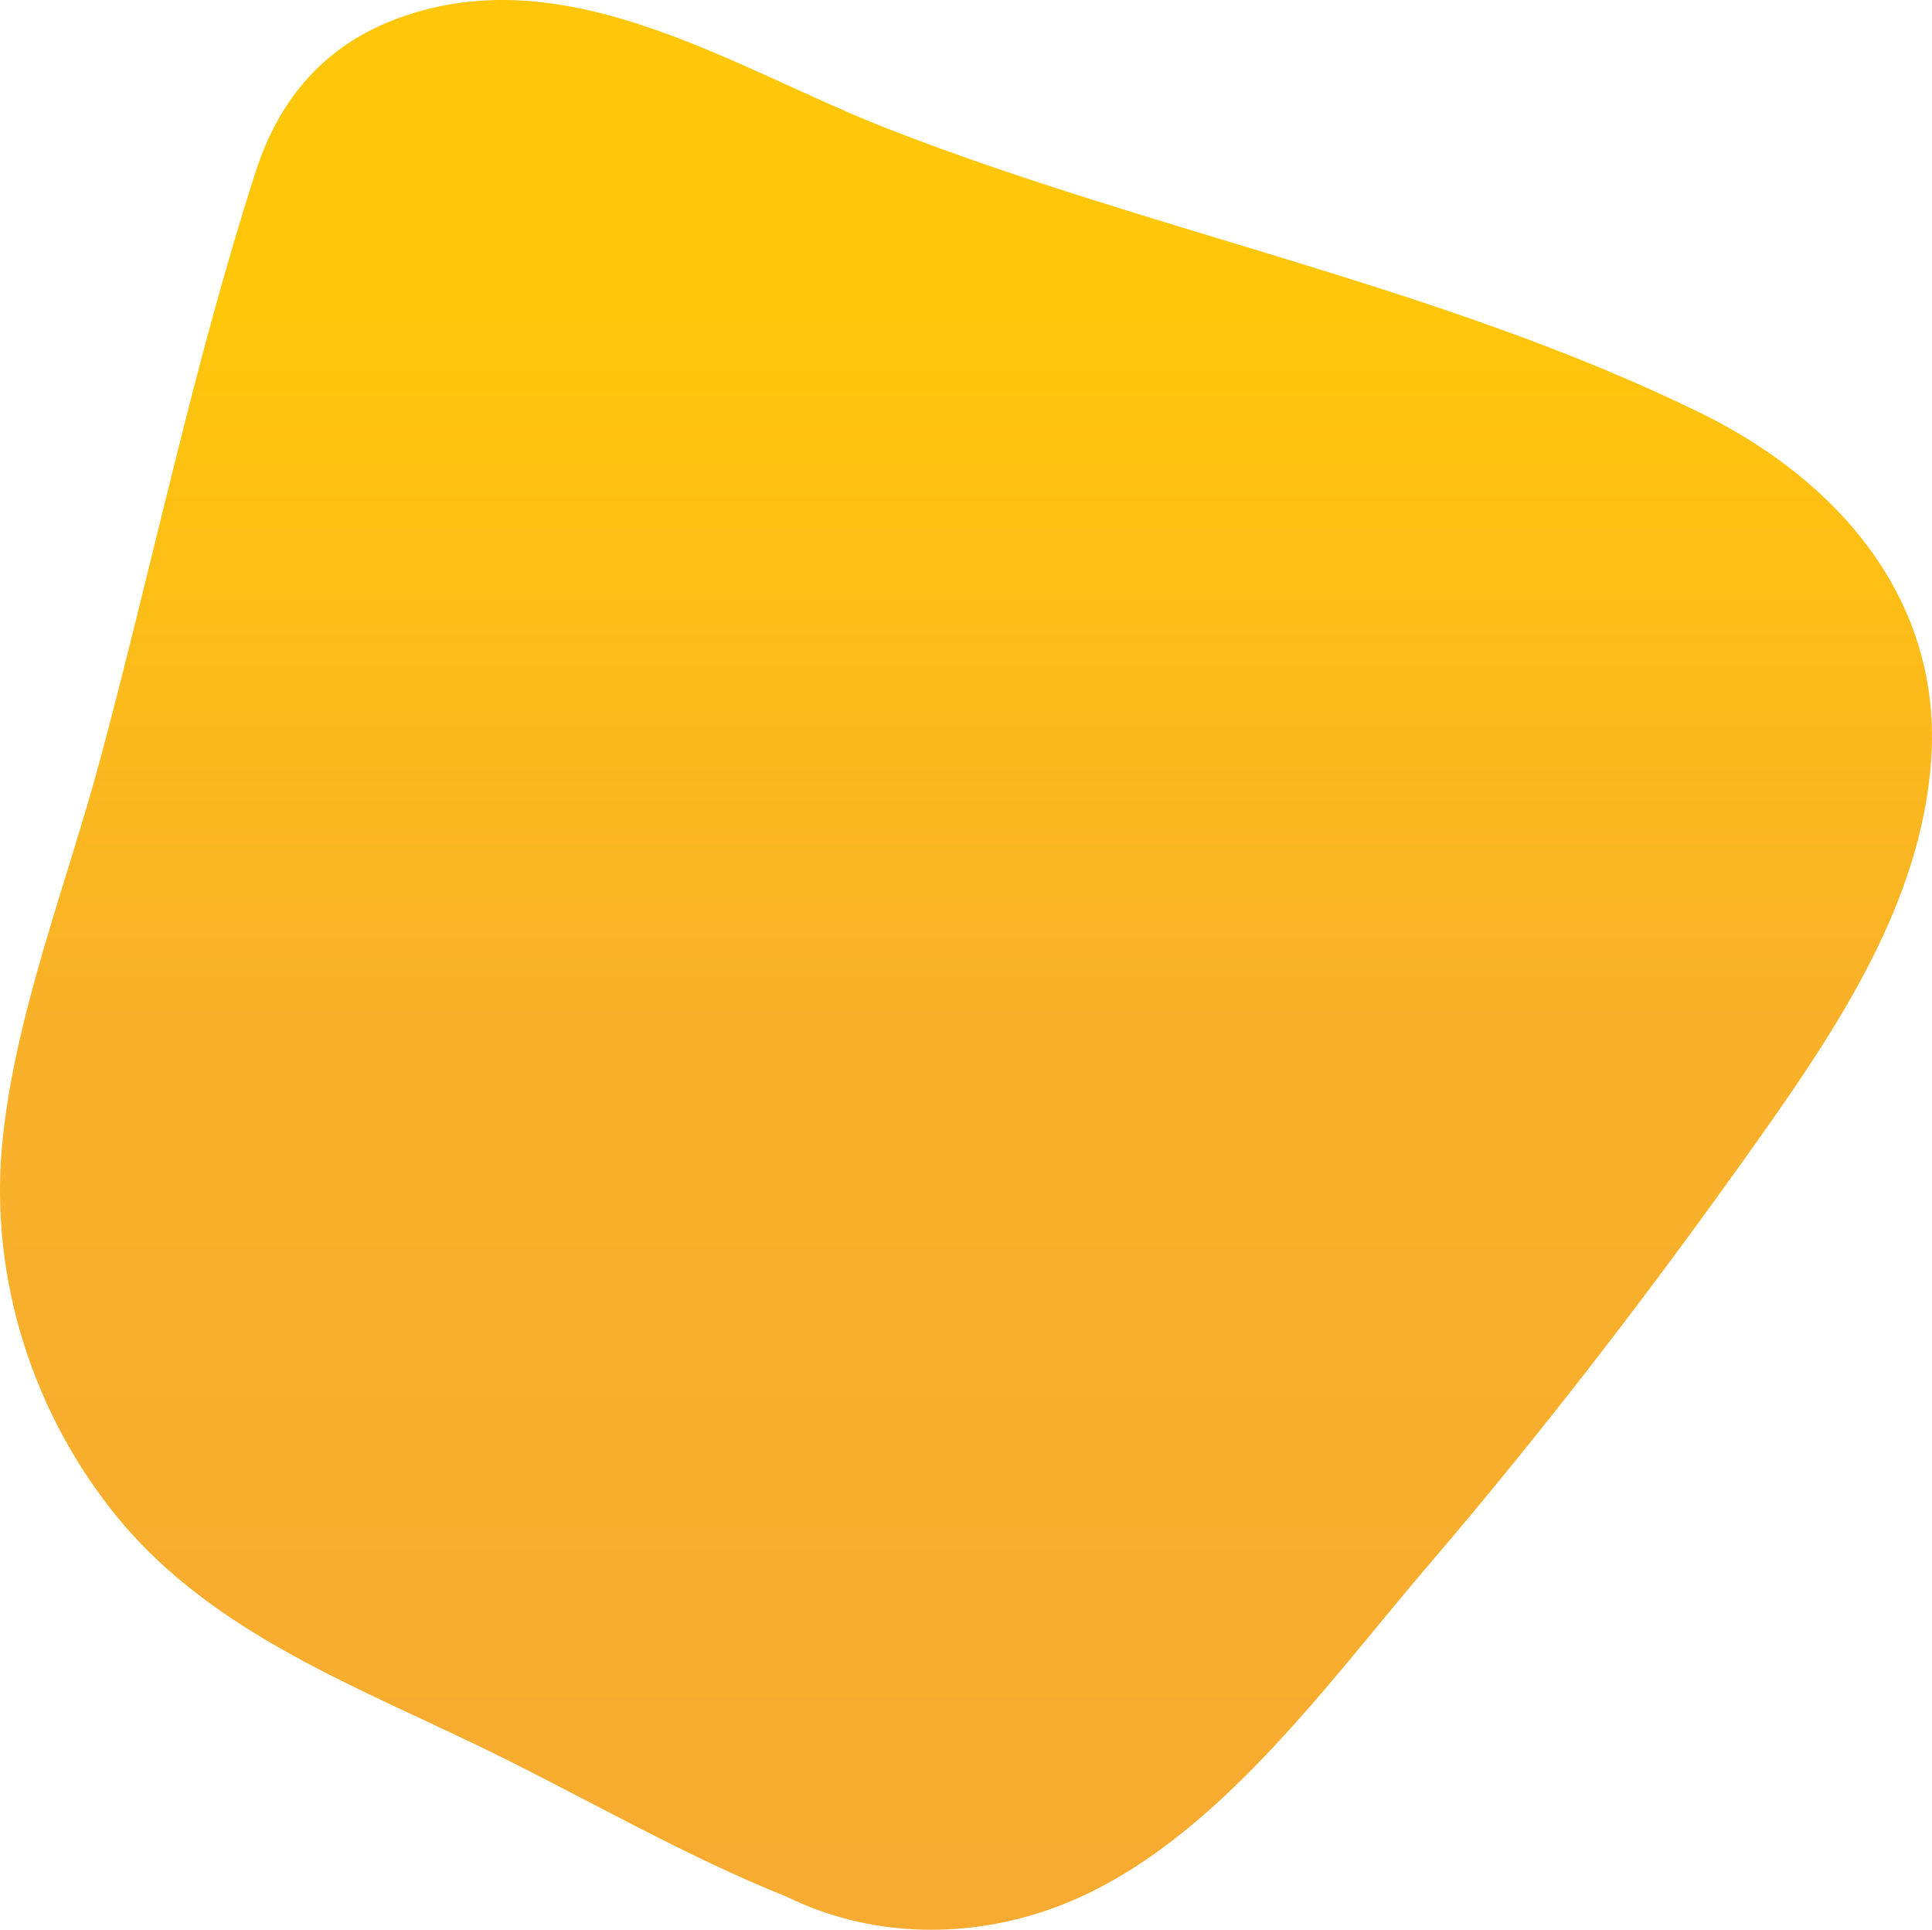 <svg xmlns="http://www.w3.org/2000/svg" xmlns:xlink="http://www.w3.org/1999/xlink" width="1320.5" height="1318.761" viewBox="0 0 1320.5 1318.761">
  <defs>
    <linearGradient id="linear-gradient" x1="0.5" x2="0.5" y2="1" gradientUnits="objectBoundingBox">
      <stop offset="0" stop-color="#ffc60a"/>
      <stop offset="0.173" stop-color="#ffc60a"/>
      <stop offset="0.538" stop-color="#f9b129"/>
      <stop offset="1" stop-color="#f7ab31"/>
    </linearGradient>
  </defs>
  <path id="Path_6199" data-name="Path 6199" d="M471.389,1200.137c-69.24-27.7-135.936-66.549-202.942-99.351C179.041,1057.015,79.6,1020.54,14.63,941.65c-58.114-70.561-87.847-163.111-79.576-254.33,8.035-88.643,44.905-180.724,67.739-266.765C38.281,288.065,66.38,151.45,108.51,21.111c16.306-50.45,47.72-86.687,97.927-104.947,115.916-42.151,229.7,35.01,334.012,75.747,181.7,70.958,380.791,108.464,555.979,194.466,94.114,46.2,165.146,128.1,157.148,237.781-6.99,95.85-62.864,180.547-117.123,257.15-71.275,100.625-146.31,198.678-226.537,292.351-72.176,84.27-152.877,199.549-261.836,236.152C590.1,1229.289,526.645,1227.186,471.389,1200.137Z" transform="translate(66.309 96.059)" fill="url(#linear-gradient)"/>
</svg>
